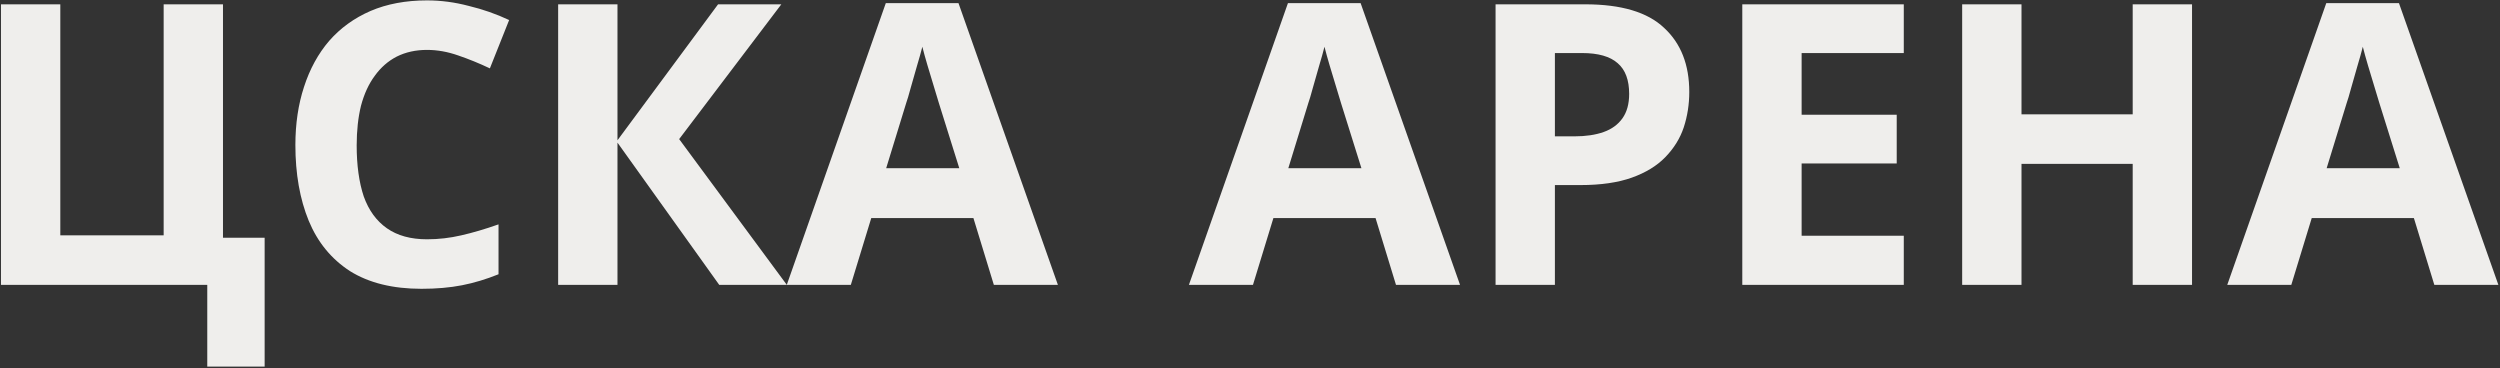 <?xml version="1.0" encoding="UTF-8"?> <svg xmlns="http://www.w3.org/2000/svg" width="509" height="75" viewBox="0 0 509 75" fill="none"><rect x="0" y="0" width="509" height="75" fill="#333333" stroke="none"/><path d="M53.88 48.4V74.64H42.2V58H0.2V0.88H12.28V47.92H33.32V0.88H45.4V48.4H53.88ZM86.94 10.16C84.647 10.16 82.593 10.613 80.78 11.52C79.02 12.427 77.527 13.733 76.3 15.44C75.073 17.093 74.14 19.12 73.5 21.52C72.913 23.92 72.62 26.613 72.62 29.6C72.62 33.653 73.1 37.12 74.06 40C75.073 42.827 76.647 44.987 78.78 46.48C80.913 47.973 83.633 48.72 86.94 48.72C89.287 48.72 91.607 48.453 93.9 47.92C96.247 47.387 98.78 46.64 101.5 45.68V55.84C98.993 56.853 96.513 57.6 94.06 58.08C91.607 58.56 88.86 58.8 85.82 58.8C79.953 58.8 75.1 57.6 71.26 55.2C67.473 52.747 64.673 49.333 62.86 44.96C61.047 40.533 60.14 35.387 60.14 29.52C60.14 25.2 60.727 21.253 61.9 17.68C63.073 14.053 64.78 10.933 67.02 8.32C69.313 5.707 72.113 3.68 75.42 2.24C78.78 0.8 82.62 0.08 86.94 0.08C89.767 0.08 92.593 0.453 95.42 1.2C98.3 1.893 101.047 2.853 103.66 4.08L99.74 13.92C97.607 12.907 95.447 12.027 93.26 11.28C91.127 10.533 89.02 10.16 86.94 10.16ZM160.198 58H146.438L125.718 29.04V58H113.638V0.88H125.718V28.56L146.198 0.88H159.078L138.278 28.32L160.198 58ZM202.348 58L198.188 44.4H177.388L173.228 58H160.188L180.348 0.64H195.148L215.388 58H202.348ZM191.148 20.96C190.881 20.053 190.534 18.907 190.108 17.52C189.681 16.133 189.254 14.72 188.828 13.28C188.401 11.84 188.054 10.587 187.788 9.52C187.521 10.587 187.148 11.92 186.668 13.52C186.241 15.067 185.814 16.56 185.388 18C185.014 19.387 184.721 20.373 184.508 20.96L180.428 34.24H195.308L191.148 20.96ZM284.223 58L280.063 44.4H259.263L255.103 58H242.062L262.223 0.64H277.023L297.263 58H284.223ZM273.023 20.96C272.756 20.053 272.409 18.907 271.983 17.52C271.556 16.133 271.129 14.72 270.703 13.28C270.276 11.84 269.929 10.587 269.663 9.52C269.396 10.587 269.023 11.92 268.543 13.52C268.116 15.067 267.689 16.56 267.263 18C266.889 19.387 266.596 20.373 266.383 20.96L262.303 34.24H277.183L273.023 20.96ZM322.737 0.88C330.097 0.88 335.457 2.48 338.817 5.68C342.23 8.827 343.937 13.173 343.937 18.72C343.937 21.227 343.564 23.627 342.817 25.92C342.07 28.16 340.817 30.187 339.057 32C337.35 33.76 335.084 35.147 332.257 36.16C329.43 37.173 325.937 37.68 321.777 37.68H316.577V58H304.497V0.88H322.737ZM322.097 10.8H316.577V27.76H320.577C322.87 27.76 324.844 27.467 326.497 26.88C328.15 26.293 329.43 25.36 330.337 24.08C331.244 22.8 331.697 21.147 331.697 19.12C331.697 16.293 330.924 14.213 329.377 12.88C327.83 11.493 325.404 10.8 322.097 10.8ZM387.611 58H354.731V0.88H387.611V10.8H366.811V23.36H386.171V33.28H366.811V48H387.611V58ZM446.297 58H434.217V33.36H411.577V58H399.497V0.88H411.577V23.28H434.217V0.88H446.297V58ZM495.629 58L491.469 44.4H470.669L466.509 58H453.469L473.629 0.64H488.429L508.669 58H495.629ZM484.429 20.96C484.162 20.053 483.815 18.907 483.389 17.52C482.962 16.133 482.535 14.72 482.109 13.28C481.682 11.84 481.335 10.587 481.069 9.52C480.802 10.587 480.429 11.92 479.949 13.52C479.522 15.067 479.095 16.56 478.669 18C478.295 19.387 478.002 20.373 477.789 20.96L473.709 34.24H488.589L484.429 20.96Z" fill="#EFEEEC"></path></svg> 